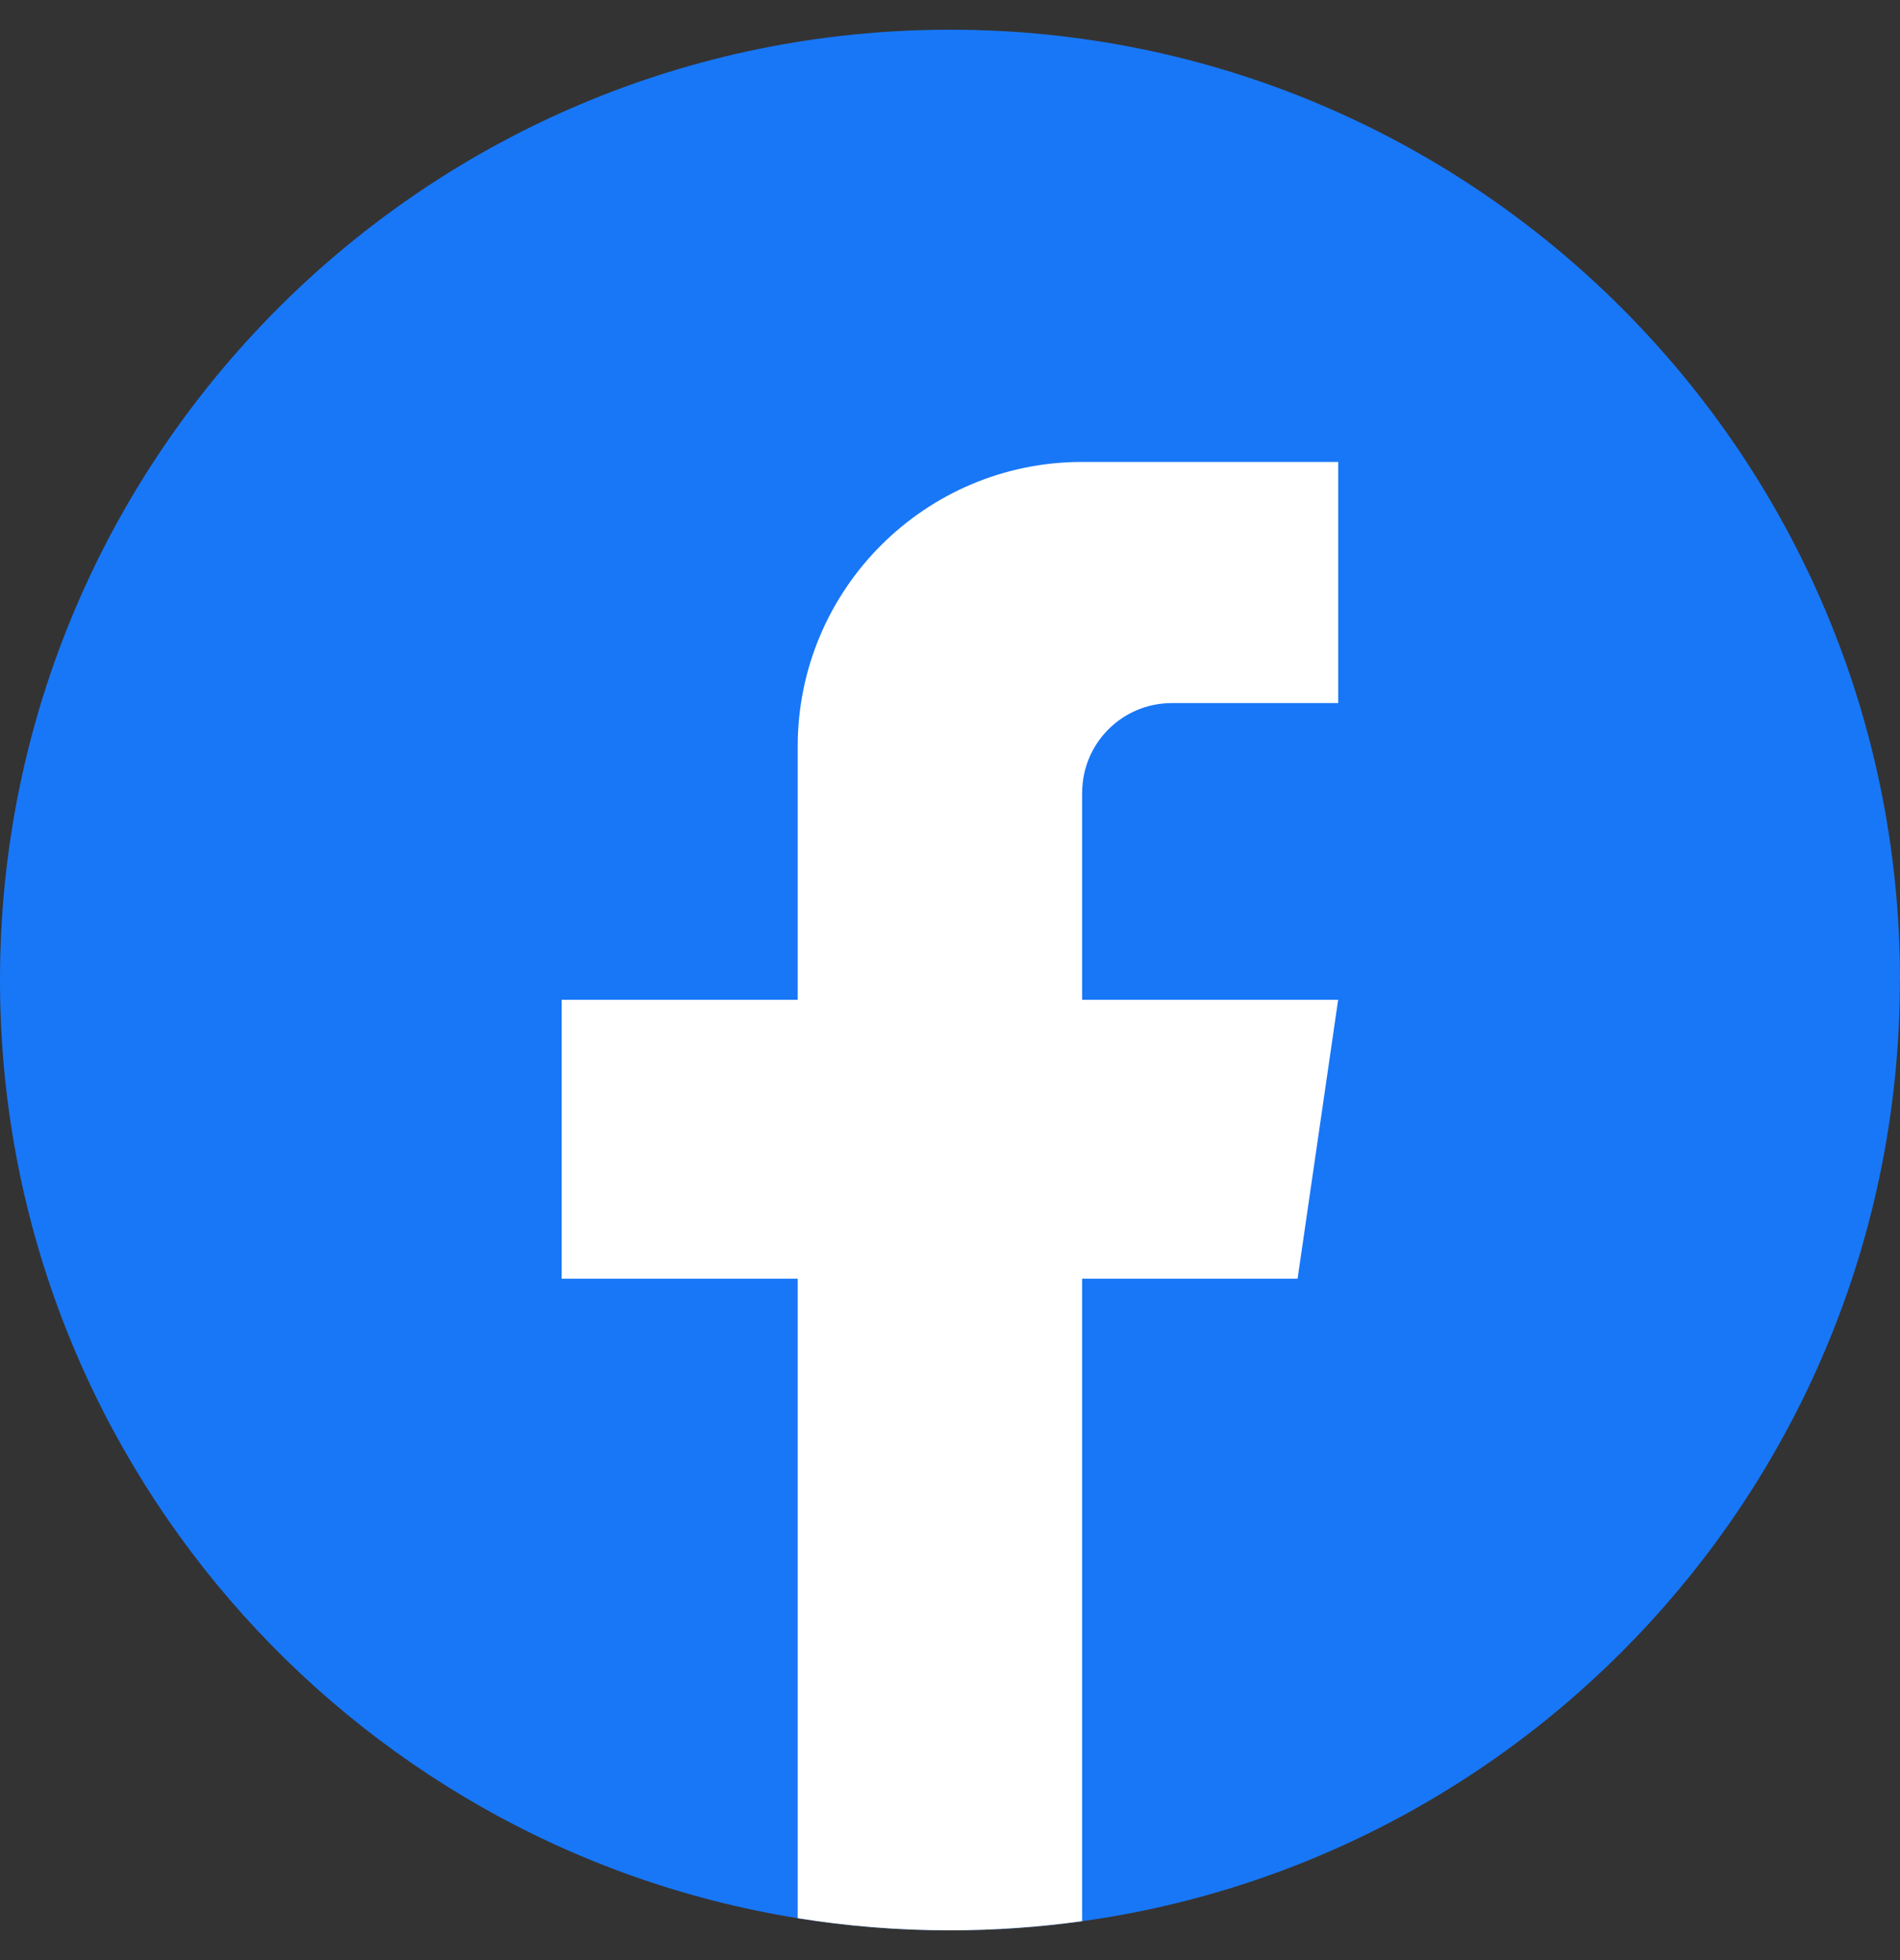 <svg width="32" height="33" viewBox="0 0 32 33" fill="none" xmlns="http://www.w3.org/2000/svg">
<rect x="0" y="0" width="32" height="33" fill="#333333" stroke="none"/>
<path d="M31.998 16.5C31.998 24.581 26.008 31.261 18.227 32.345C17.499 32.446 16.755 32.499 15.999 32.499C15.127 32.499 14.27 32.429 13.436 32.295C5.818 31.068 0 24.463 0 16.5C0 7.664 7.164 0.5 16 0.5C24.836 0.5 32 7.664 32 16.5H31.998Z" fill="#1877F7"/>
<path d="M18.225 13.348V16.833H22.537L21.854 21.528H18.225V32.345C17.498 32.446 16.753 32.499 15.998 32.499C15.126 32.499 14.269 32.429 13.435 32.295V21.528H9.459V16.833H13.435V12.568C13.435 9.923 15.58 7.777 18.226 7.777V7.779C18.234 7.779 18.241 7.777 18.249 7.777H22.538V11.837H19.735C18.902 11.837 18.226 12.513 18.226 13.346L18.225 13.348Z" fill="white"/>
</svg>
